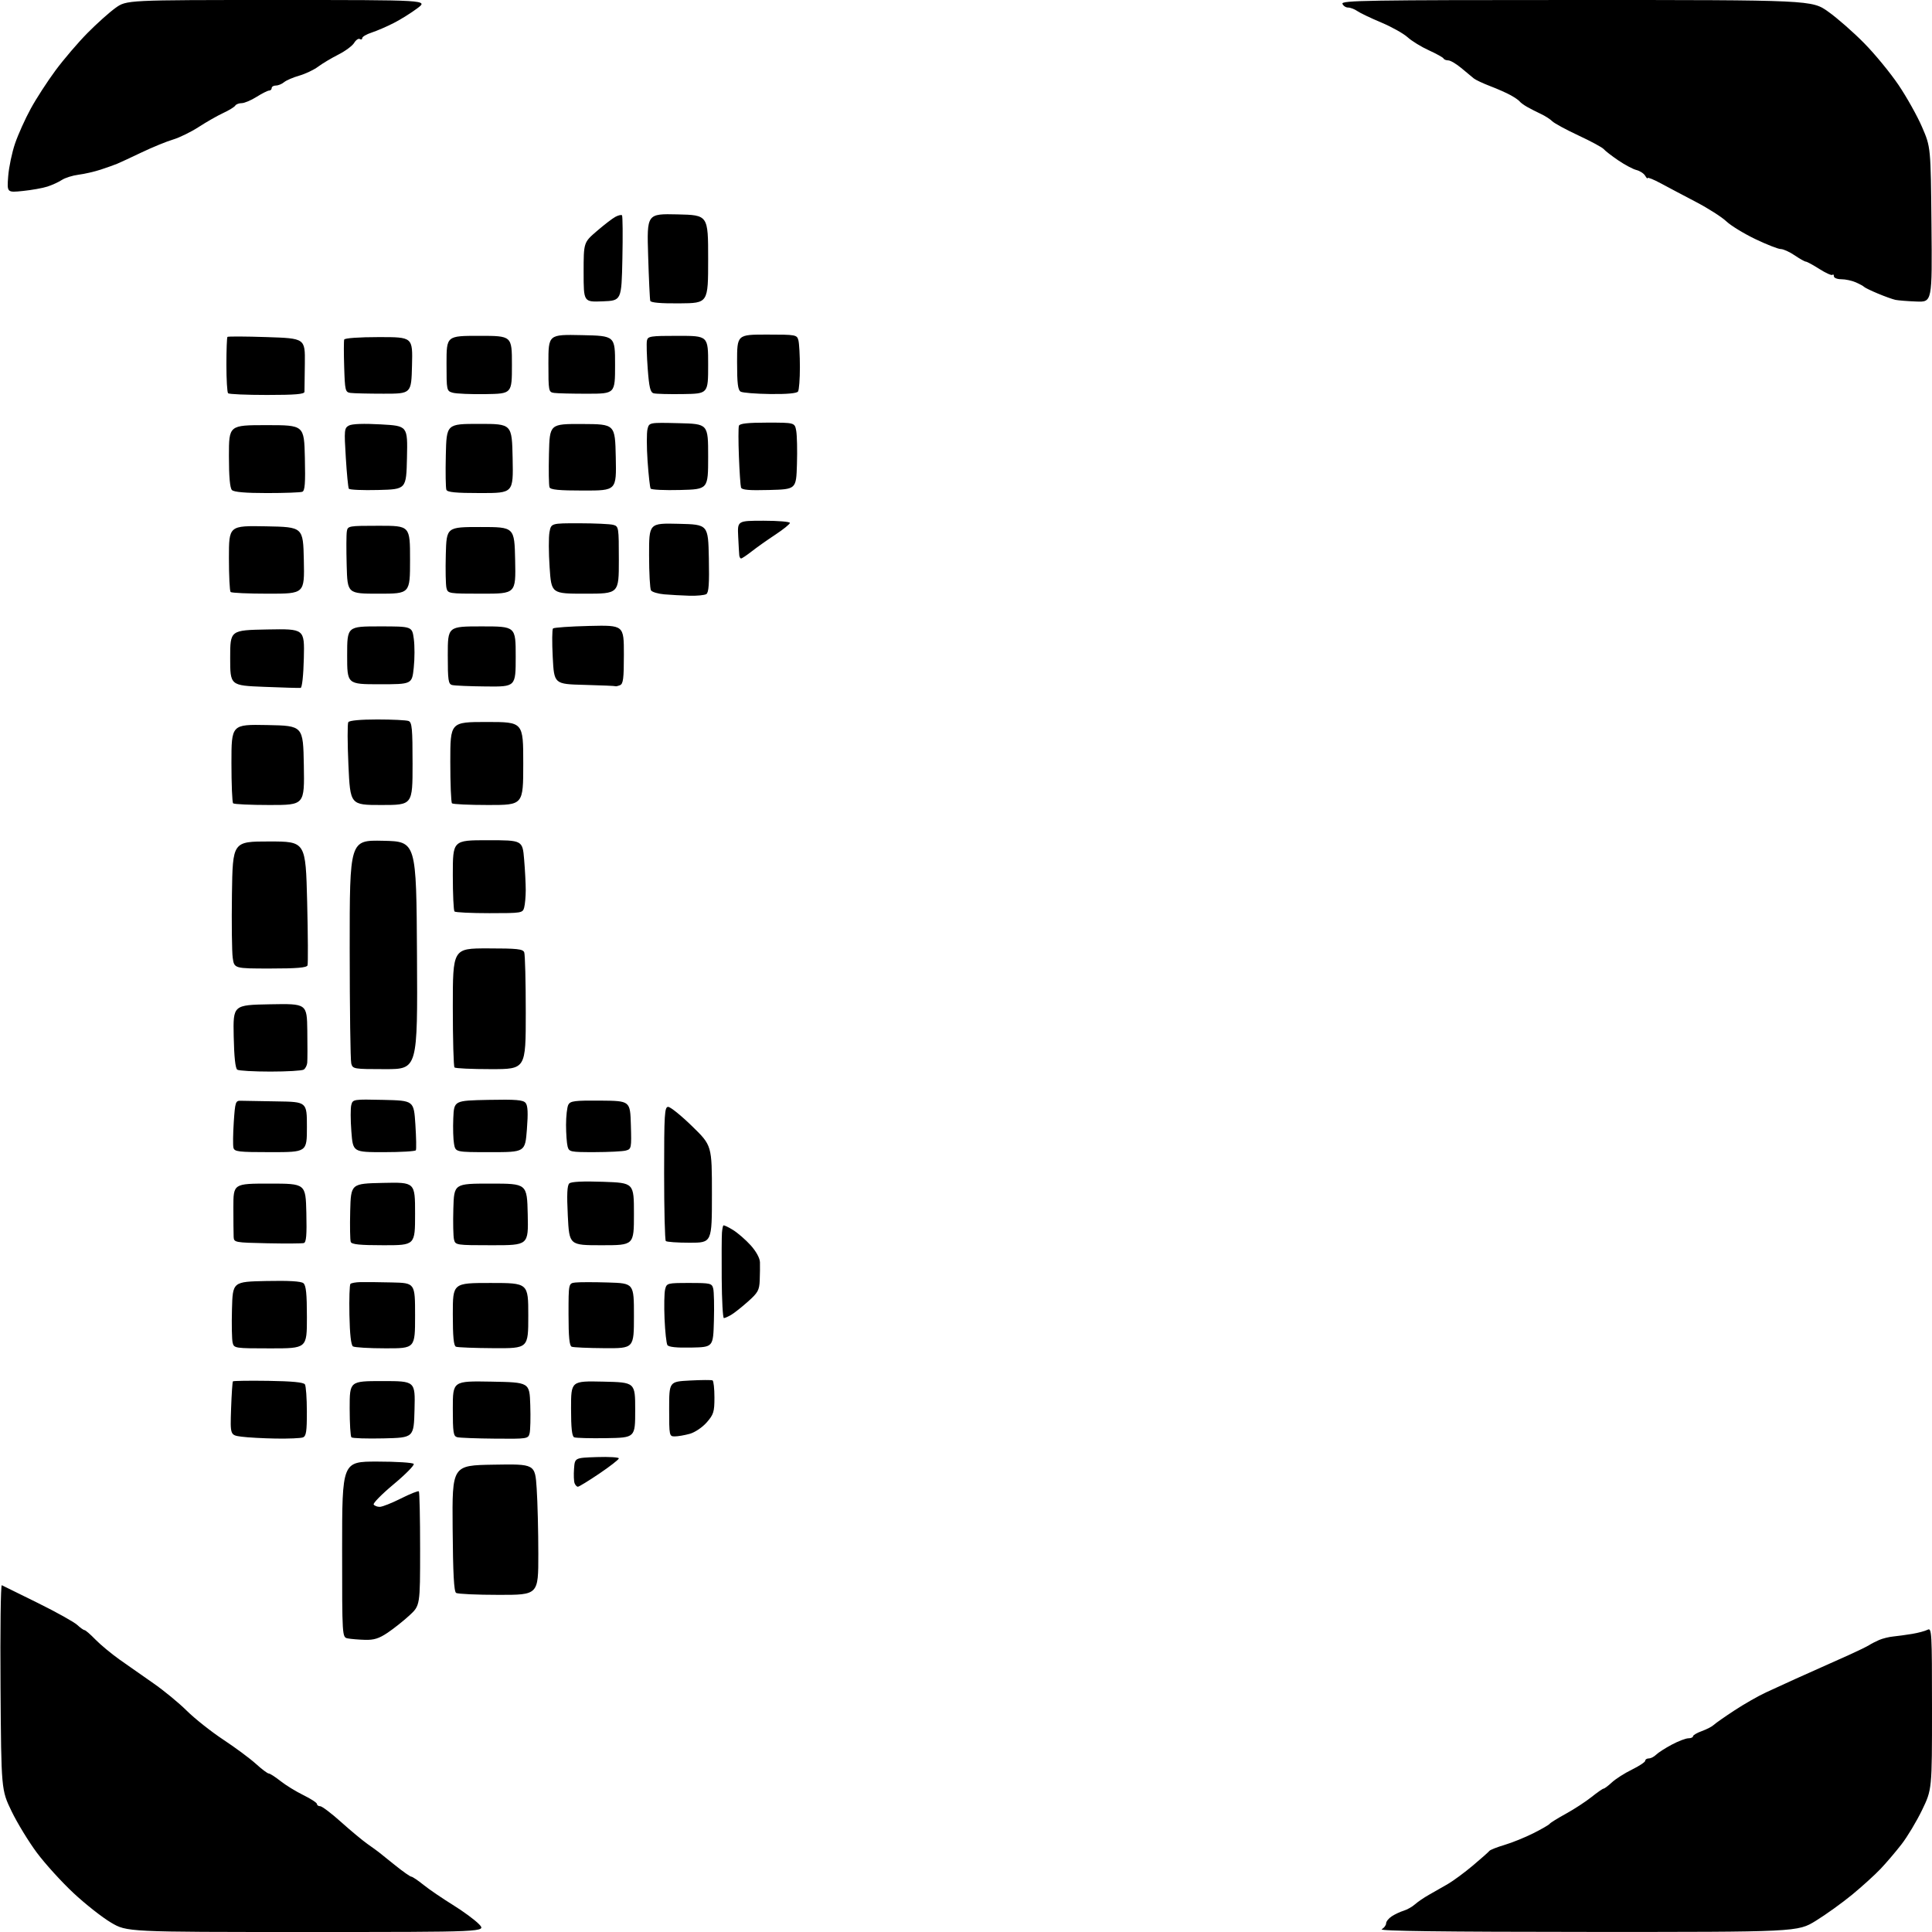 <?xml version="1.0" encoding="UTF-8" standalone="no"?>
<!-- Filename: 6988430c1a0cc297e844aea5baa69de4065ceacc1497183d665e46c6ee8cc4fd.svg -->
<!-- Created with https://svgstud.io -->
<svg
  version="1.1"
  xmlns="http://www.w3.org/2000/svg"
  xmlns:xlink="http://www.w3.org/1999/xlink"
  xmlns:svg="http://www.w3.org/2000/svg"
  xmlns:rdf="http://www.w3.org/1999/02/22-rdf-syntax-ns#"
  xmlns:cc="http://creativecommons.org/ns#"
  xmlns:dc="http://purl.org/dc/elements/1.1/"
  viewBox="0 0 768 768"
  width="768"
  height="768"
  role="img"
  aria-labelledby="titleID descID"
>
  <title id="titleID">a regtangle</title>
  <desc id="descID">AI-generated SVG illustration: a regtangle, created on https://svgstud.io</desc>

  <rect width="100%" height="100%" fill="white" />


  <path stroke="none" fill="black" fill-rule="evenodd" d="M121.91,768.00C50.45,768.00 50.45,768.00 44.11,764.25C40.62,762.19 33.91,756.90 29.20,752.50C24.49,748.10 17.95,740.90 14.67,736.50C11.39,732.10 6.86,724.67 4.60,720.00C0.50,711.50 0.50,711.50 0.21,670.65C0.05,648.19 0.28,629.96 0.72,630.15C1.16,630.34 7.60,633.51 15.01,637.19C22.43,640.86 29.49,644.80 30.71,645.94C31.92,647.07 33.23,648.00 33.61,648.00C33.99,648.00 35.92,649.67 37.90,651.71C39.88,653.75 44.20,657.34 47.50,659.69C50.80,662.04 56.88,666.30 61.00,669.15C65.12,672.01 71.10,676.92 74.27,680.07C77.45,683.22 83.98,688.38 88.77,691.55C93.57,694.72 99.40,699.05 101.73,701.16C104.05,703.27 106.35,705.00 106.84,705.00C107.33,705.00 109.41,706.34 111.48,707.98C113.54,709.62 117.66,712.15 120.62,713.60C123.58,715.05 126.00,716.63 126.00,717.12C126.00,717.60 126.58,718.00 127.29,718.00C128.00,718.00 131.72,720.81 135.55,724.25C139.38,727.69 144.09,731.60 146.01,732.96C147.93,734.31 149.95,735.77 150.50,736.21C151.05,736.65 154.02,739.03 157.10,741.50C160.18,743.98 163.06,746.00 163.50,746.00C163.94,746.00 166.14,747.48 168.40,749.30C170.65,751.11 175.88,754.67 180.00,757.22C184.12,759.76 188.82,763.23 190.44,764.92C193.37,768.00 193.37,768.00 121.91,768.00zM631.05,767.97C573.80,767.95 548.05,767.62 549.25,766.92C550.21,766.36 551.00,765.30 551.00,764.57C551.00,763.83 552.01,762.57 553.25,761.76C554.49,760.95 556.62,759.95 558.00,759.53C559.38,759.11 561.40,757.97 562.50,756.98C563.60,756.00 566.08,754.31 568.00,753.23C569.92,752.15 573.30,750.23 575.50,748.95C577.70,747.67 582.20,744.35 585.50,741.57C588.80,738.79 591.75,736.17 592.06,735.76C592.36,735.35 595.06,734.28 598.06,733.39C601.05,732.50 606.20,730.42 609.50,728.76C612.80,727.10 615.73,725.41 616.00,725.01C616.27,724.60 619.20,722.78 622.50,720.97C625.80,719.15 630.38,716.16 632.67,714.33C634.96,712.50 637.12,711.00 637.46,711.00C637.81,711.00 639.30,709.88 640.78,708.50C642.27,707.13 645.85,704.84 648.74,703.43C651.63,702.01 654.00,700.44 654.00,699.93C654.00,699.42 654.64,699.00 655.43,699.00C656.21,699.00 657.52,698.33 658.34,697.52C659.15,696.71 661.95,694.91 664.56,693.52C667.16,692.13 670.13,691.00 671.15,691.00C672.17,691.00 673.00,690.64 673.00,690.20C673.00,689.76 674.57,688.83 676.49,688.14C678.41,687.45 680.55,686.34 681.24,685.68C681.93,685.02 685.65,682.42 689.50,679.90C693.35,677.37 698.98,674.16 702.00,672.76C705.02,671.35 710.20,668.98 713.50,667.49C716.80,666.00 721.52,663.89 724.00,662.79C726.48,661.70 731.42,659.49 735.00,657.87C738.58,656.26 742.17,654.50 743.00,653.97C743.83,653.43 745.62,652.51 747.00,651.91C748.38,651.32 750.89,650.69 752.60,650.53C754.30,650.36 757.68,649.90 760.10,649.50C762.52,649.10 765.29,648.35 766.25,647.85C767.90,646.98 768.00,648.78 768.00,679.14C768.00,711.35 768.00,711.35 764.04,719.54C761.86,724.04 758.20,730.15 755.90,733.11C753.60,736.08 749.87,740.46 747.61,742.85C745.35,745.24 740.25,749.87 736.28,753.14C732.31,756.41 725.80,761.09 721.82,763.54C714.59,768.00 714.59,768.00 631.05,767.97zM145.08,651.86C142.56,651.79 139.49,651.53 138.25,651.29C136.00,650.86 136.00,650.86 136.00,615.93C136.00,581.00 136.00,581.00 149.94,581.00C157.61,581.00 164.14,581.42 164.46,581.93C164.78,582.45 161.20,586.08 156.50,590.00C151.80,593.92 148.22,597.55 148.54,598.07C148.86,598.58 149.94,599.00 150.94,599.00C151.94,599.00 155.74,597.50 159.38,595.67C163.02,593.83 166.23,592.56 166.50,592.83C166.78,593.11 167.00,603.44 167.00,615.78C167.00,638.23 167.00,638.23 162.75,642.16C160.41,644.31 156.51,647.41 154.08,649.04C150.65,651.34 148.63,651.97 145.08,651.86zM198.25,633.98C189.59,633.98 181.97,633.63 181.31,633.21C180.45,632.67 180.07,625.50 179.93,607.48C179.73,582.50 179.73,582.50 196.21,582.23C212.70,581.95 212.70,581.95 213.34,591.73C213.70,597.10 213.99,608.81 213.99,617.75C214.00,634.00 214.00,634.00 198.25,633.98zM229.72,591.00C229.29,591.00 228.70,590.38 228.41,589.61C228.11,588.85 228.01,586.26 228.19,583.86C228.50,579.50 228.50,579.50 237.25,579.21C242.06,579.05 246.00,579.29 246.00,579.73C246.00,580.17 242.51,582.89 238.25,585.77C233.99,588.65 230.15,591.00 229.72,591.00zM109.67,571.85C104.63,571.77 98.47,571.43 96.00,571.10C91.50,570.50 91.50,570.50 91.86,560.00C92.06,554.23 92.39,549.32 92.59,549.11C92.79,548.89 99.14,548.80 106.70,548.91C116.07,549.05 120.69,549.49 121.21,550.31C121.63,550.96 121.98,555.84 121.98,561.14C122.00,569.02 121.71,570.90 120.42,571.39C119.55,571.73 114.71,571.93 109.67,571.85zM152.45,571.78C145.82,571.93 140.08,571.75 139.70,571.36C139.31,570.98 139.00,565.79 139.00,559.83C139.00,549.00 139.00,549.00 152.03,549.00C165.07,549.00 165.07,549.00 164.78,560.25C164.50,571.50 164.50,571.50 152.45,571.78zM196.73,571.88C189.45,571.82 182.71,571.56 181.75,571.31C180.22,570.91 180.00,569.49 180.00,559.90C180.00,548.95 180.00,548.95 195.25,549.22C210.50,549.50 210.50,549.50 210.79,558.50C210.96,563.45 210.83,568.51 210.53,569.75C209.97,571.95 209.66,572.00 196.73,571.88zM241.00,571.69C234.68,571.79 228.94,571.64 228.25,571.35C227.36,570.98 227.00,567.70 227.00,559.89C227.00,548.94 227.00,548.94 239.75,549.22C252.50,549.50 252.50,549.50 252.50,560.50C252.50,571.50 252.50,571.50 241.00,571.69zM268.25,570.99C266.05,571.00 266.00,570.74 266.00,560.11C266.00,549.21 266.00,549.21 274.25,548.78C278.79,548.54 282.84,548.52 283.25,548.73C283.66,548.94 284.00,552.00 284.00,555.52C284.00,561.25 283.67,562.30 280.92,565.44C279.19,567.41 276.23,569.40 274.17,569.97C272.15,570.53 269.49,570.99 268.25,570.99zM107.52,536.00C93.33,536.00 93.03,535.95 92.48,533.75C92.17,532.51 92.05,526.55 92.21,520.50C92.50,509.50 92.50,509.50 105.86,509.22C114.86,509.03 119.68,509.32 120.61,510.09C121.66,510.96 122.00,514.28 122.00,523.62C122.00,536.00 122.00,536.00 107.52,536.00zM153.25,535.98C146.79,535.98 140.97,535.63 140.32,535.22C139.54,534.73 139.06,530.43 138.90,522.73C138.77,516.28 138.95,510.71 139.30,510.37C139.65,510.02 141.41,509.70 143.22,509.66C145.02,509.61 150.66,509.67 155.75,509.79C165.00,510.00 165.00,510.00 165.00,523.00C165.00,536.00 165.00,536.00 153.25,535.98zM196.25,535.92C188.69,535.88 181.94,535.62 181.25,535.34C180.34,534.97 180.00,531.41 180.00,522.42C180.00,510.00 180.00,510.00 195.00,510.00C210.00,510.00 210.00,510.00 210.00,523.00C210.00,536.00 210.00,536.00 196.25,535.92zM240.25,535.92C233.79,535.88 227.94,535.62 227.25,535.34C226.34,534.97 226.00,531.43 226.00,522.48C226.00,510.13 226.00,510.13 228.75,509.82C230.26,509.64 236.11,509.64 241.75,509.81C252.00,510.13 252.00,510.13 252.00,523.06C252.00,536.00 252.00,536.00 240.25,535.92zM274.77,535.68C268.95,535.80 265.79,535.47 265.30,534.68C264.90,534.03 264.39,529.35 264.17,524.29C263.95,519.22 264.05,513.93 264.40,512.54C265.02,510.06 265.24,510.00 274.00,510.00C282.46,510.00 282.99,510.13 283.52,512.25C283.83,513.49 283.95,519.23 283.79,525.00C283.50,535.50 283.50,535.50 274.77,535.68zM287.75,523.96C287.34,523.98 286.95,516.91 286.89,508.25C286.83,499.59 286.87,491.38 286.99,490.00C287.10,488.62 287.35,487.34 287.54,487.14C287.74,486.94 289.45,487.73 291.35,488.91C293.25,490.08 296.43,492.84 298.40,495.02C300.57,497.43 302.04,500.10 302.09,501.75C302.14,503.26 302.10,506.50 302.00,508.95C301.85,512.88 301.29,513.88 297.27,517.45C294.76,519.68 291.76,522.05 290.60,522.71C289.45,523.38 288.16,523.95 287.75,523.96zM120.78,494.13C120.08,494.33 113.54,494.37 106.25,494.22C93.35,493.95 93.00,493.88 92.88,491.72C92.82,490.50 92.77,485.23 92.77,480.00C92.77,470.50 92.77,470.50 107.14,470.50C121.50,470.50 121.50,470.50 121.78,482.13C121.99,490.92 121.75,493.85 120.78,494.13zM152.47,495.00C143.04,495.00 139.81,494.67 139.43,493.69C139.16,492.96 139.06,487.45 139.21,481.44C139.50,470.50 139.50,470.50 152.25,470.22C165.00,469.94 165.00,469.94 165.00,482.47C165.00,495.00 165.00,495.00 152.47,495.00zM195.55,495.00C181.33,495.00 181.03,494.95 180.48,492.75C180.17,491.51 180.05,486.00 180.21,480.50C180.50,470.50 180.50,470.50 195.00,470.50C209.50,470.50 209.50,470.50 209.78,482.75C210.06,495.00 210.06,495.00 195.55,495.00zM239.15,495.00C226.30,495.00 226.30,495.00 225.71,483.25C225.28,474.77 225.45,471.20 226.31,470.42C227.08,469.73 231.82,469.50 239.75,469.78C252.00,470.21 252.00,470.21 252.00,482.61C252.00,495.00 252.00,495.00 239.15,495.00zM274.17,494.00C269.31,494.00 265.03,493.70 264.67,493.33C264.30,492.97 264.00,480.82 264.00,466.33C264.00,442.76 264.17,440.00 265.61,440.00C266.50,440.00 270.78,443.45 275.11,447.67C283.00,455.35 283.00,455.35 283.00,474.67C283.00,494.00 283.00,494.00 274.17,494.00zM107.62,458.00C94.75,458.00 93.19,457.82 92.80,456.25C92.56,455.29 92.62,450.68 92.93,446.00C93.47,437.99 93.63,437.50 95.75,437.57C96.99,437.61 103.40,437.72 110.00,437.82C122.00,438.00 122.00,438.00 122.00,448.00C122.00,458.00 122.00,458.00 107.62,458.00zM152.59,458.00C140.30,458.00 140.30,458.00 139.67,449.75C139.32,445.21 139.31,440.47 139.65,439.22C140.24,436.99 140.49,436.95 152.37,437.22C164.50,437.50 164.50,437.50 165.12,447.00C165.46,452.23 165.55,456.84 165.31,457.25C165.08,457.66 159.35,458.00 152.59,458.00zM194.92,458.00C181.09,458.00 181.09,458.00 180.49,454.75C180.16,452.96 180.02,448.35 180.19,444.50C180.50,437.50 180.50,437.50 194.10,437.22C205.12,437.00 207.94,437.23 208.93,438.42C209.82,439.49 209.96,442.37 209.45,448.95C208.74,458.00 208.74,458.00 194.92,458.00zM236.37,457.99C226.70,458.00 226.21,457.90 225.63,455.75C225.30,454.51 225.02,450.66 225.01,447.18C225.01,443.71 225.42,440.09 225.92,439.14C226.72,437.65 228.43,437.43 238.67,437.51C250.50,437.61 250.50,437.61 250.78,447.18C251.06,456.41 250.99,456.77 248.78,457.36C247.53,457.70 241.94,457.98 236.37,457.99zM107.50,425.97C100.90,425.97 94.97,425.63 94.33,425.22C93.56,424.73 93.07,420.20 92.90,411.99C92.65,399.50 92.65,399.50 107.33,399.22C122.00,398.95 122.00,398.95 122.16,409.72C122.25,415.65 122.23,421.38 122.13,422.46C122.03,423.53 121.40,424.76 120.73,425.19C120.05,425.62 114.10,425.97 107.50,425.97zM153.13,425.00C140.60,425.00 140.22,424.94 139.63,422.75C139.30,421.51 139.02,401.02 139.01,377.22C139.00,333.94 139.00,333.94 152.25,334.22C165.50,334.50 165.50,334.50 165.76,379.75C166.02,425.00 166.02,425.00 153.13,425.00zM195.17,425.00C187.56,425.00 181.03,424.70 180.67,424.33C180.30,423.97 180.00,413.17 180.00,400.33C180.00,377.00 180.00,377.00 193.89,377.00C205.64,377.00 207.88,377.24 208.39,378.58C208.73,379.45 209.00,390.25 209.00,402.58C209.00,425.00 209.00,425.00 195.17,425.00zM107.45,385.00C93.12,385.00 93.12,385.00 92.51,380.75C92.18,378.41 92.04,367.05 92.20,355.50C92.50,334.50 92.50,334.50 107.00,334.50C121.50,334.50 121.50,334.50 122.10,358.50C122.42,371.70 122.49,383.06 122.24,383.75C121.91,384.67 118.01,385.00 107.45,385.00zM194.55,363.00C187.28,363.00 181.03,362.70 180.67,362.33C180.30,361.97 180.00,355.44 180.00,347.83C180.00,334.00 180.00,334.00 193.85,334.00C207.71,334.00 207.71,334.00 208.35,341.65C208.71,345.86 208.99,351.37 208.99,353.90C208.98,356.43 208.70,359.51 208.37,360.75C207.78,362.94 207.41,363.00 194.55,363.00zM107.19,320.00C99.57,320.00 93.03,319.70 92.67,319.33C92.30,318.97 92.00,311.75 92.00,303.31C92.00,287.95 92.00,287.95 106.25,288.22C120.50,288.50 120.50,288.50 120.78,304.25C121.05,320.00 121.05,320.00 107.19,320.00zM151.61,320.00C139.23,320.00 139.23,320.00 138.50,304.08C138.11,295.33 138.08,287.68 138.45,287.08C138.86,286.41 143.26,286.00 149.98,286.00C155.95,286.00 161.55,286.27 162.42,286.61C163.77,287.13 164.00,289.58 164.00,303.61C164.00,320.00 164.00,320.00 151.61,320.00zM194.17,320.00C186.56,320.00 180.03,319.70 179.67,319.33C179.30,318.97 179.00,311.54 179.00,302.83C179.00,287.00 179.00,287.00 193.50,287.00C208.00,287.00 208.00,287.00 208.00,303.50C208.00,320.00 208.00,320.00 194.17,320.00zM119.50,273.45C118.95,273.52 112.42,273.33 105.00,273.03C91.50,272.50 91.50,272.50 91.50,261.50C91.50,250.50 91.50,250.50 106.28,250.22C121.06,249.95 121.06,249.95 120.78,261.64C120.62,268.48 120.08,273.38 119.50,273.45zM193.25,272.88C186.79,272.82 180.71,272.56 179.75,272.31C178.21,271.91 178.00,270.47 178.00,260.43C178.00,249.00 178.00,249.00 191.50,249.00C205.00,249.00 205.00,249.00 205.00,261.00C205.00,273.00 205.00,273.00 193.25,272.88zM244.67,272.78C244.58,272.66 239.05,272.43 232.39,272.25C220.28,271.94 220.28,271.94 219.72,261.22C219.41,255.32 219.46,250.19 219.83,249.82C220.20,249.45 226.69,249.00 234.25,248.82C248.00,248.50 248.00,248.50 248.00,260.14C248.00,269.84 247.74,271.89 246.42,272.39C245.55,272.73 244.76,272.90 244.67,272.78zM150.88,272.00C138.00,272.00 138.00,272.00 138.00,260.50C138.00,249.00 138.00,249.00 150.91,249.00C163.81,249.00 163.81,249.00 164.49,253.94C164.87,256.66 164.86,261.83 164.47,265.44C163.77,272.00 163.77,272.00 150.88,272.00zM274.00,236.81C270.98,236.72 266.48,236.47 264.02,236.26C261.55,236.04 259.19,235.33 258.78,234.68C258.37,234.03 258.02,227.75 258.02,220.72C258.00,207.94 258.00,207.94 269.75,208.22C281.50,208.50 281.50,208.50 281.78,221.92C281.99,231.99 281.74,235.55 280.78,236.16C280.08,236.60 277.02,236.90 274.00,236.81zM106.70,236.00C98.80,236.00 92.03,235.70 91.67,235.33C91.30,234.97 91.00,228.88 91.00,221.81C91.00,208.95 91.00,208.95 105.75,209.22C120.50,209.50 120.50,209.50 120.78,222.75C121.06,236.00 121.06,236.00 106.70,236.00zM150.56,236.00C138.12,236.00 138.12,236.00 137.81,224.75C137.64,218.56 137.66,212.49 137.87,211.25C138.22,209.06 138.55,209.00 150.62,209.00C163.00,209.00 163.00,209.00 163.00,222.50C163.00,236.00 163.00,236.00 150.56,236.00zM191.55,236.00C178.37,236.00 178.02,235.94 177.48,233.75C177.17,232.51 177.05,226.55 177.21,220.50C177.50,209.50 177.50,209.50 191.00,209.50C204.50,209.50 204.50,209.50 204.78,222.75C205.06,236.00 205.06,236.00 191.55,236.00zM232.60,236.00C219.19,236.00 219.19,236.00 218.48,225.53C218.09,219.77 218.06,213.47 218.43,211.53C219.09,208.00 219.09,208.00 230.30,208.01C236.46,208.02 242.51,208.30 243.75,208.63C245.94,209.22 246.00,209.58 246.00,222.62C246.00,236.00 246.00,236.00 232.60,236.00zM294.61,222.00C294.27,222.00 293.94,221.44 293.87,220.75C293.80,220.06 293.60,216.69 293.44,213.25C293.14,207.00 293.14,207.00 303.57,207.00C309.31,207.00 314.00,207.39 314.00,207.86C314.00,208.33 311.41,210.42 308.25,212.51C305.09,214.59 300.86,217.58 298.86,219.15C296.85,220.72 294.94,222.00 294.61,222.00zM106.12,196.00C97.56,196.00 93.01,195.61 92.20,194.80C91.40,194.00 91.00,189.53 91.00,181.30C91.00,169.00 91.00,169.00 105.94,169.00C120.89,169.00 120.89,169.00 121.19,181.99C121.43,192.11 121.21,195.09 120.17,195.49C119.44,195.77 113.11,196.00 106.12,196.00zM191.00,196.00C181.18,196.00 177.81,195.68 177.44,194.69C177.16,193.98 177.06,187.79 177.22,180.94C177.50,168.50 177.50,168.50 190.50,168.50C203.50,168.50 203.50,168.50 203.78,182.25C204.06,196.00 204.06,196.00 191.00,196.00zM150.33,194.78C144.18,194.94 138.94,194.71 138.67,194.27C138.39,193.83 137.85,188.24 137.46,181.84C136.78,170.89 136.86,170.15 138.72,169.15C139.97,168.48 144.61,168.32 151.37,168.70C162.06,169.30 162.06,169.30 161.78,181.90C161.50,194.50 161.50,194.50 150.33,194.78zM232.00,195.00C222.16,195.00 218.81,194.68 218.44,193.69C218.16,192.97 218.06,187.01 218.22,180.44C218.50,168.50 218.50,168.50 231.50,168.55C244.50,168.61 244.50,168.61 244.78,181.80C245.06,195.00 245.06,195.00 232.00,195.00zM270.33,194.78C264.18,194.94 258.92,194.69 258.64,194.22C258.35,193.76 257.81,188.84 257.42,183.30C257.04,177.75 257.03,172.03 257.39,170.58C258.05,167.94 258.05,167.94 269.78,168.22C281.50,168.50 281.50,168.50 281.50,181.50C281.50,194.50 281.50,194.50 270.33,194.78zM305.73,194.78C297.64,195.00 294.86,194.75 294.56,193.78C294.34,193.08 293.96,187.55 293.73,181.50C293.49,175.45 293.49,169.94 293.73,169.25C294.04,168.35 297.24,168.00 305.04,168.00C315.91,168.00 315.91,168.00 316.51,171.25C316.83,173.04 316.97,179.00 316.80,184.50C316.50,194.50 316.50,194.50 305.73,194.78zM106.17,157.00C98.01,157.00 91.03,156.70 90.67,156.33C90.30,155.97 90.00,150.87 90.00,145.00C90.00,139.13 90.19,134.15 90.41,133.92C90.64,133.69 97.68,133.72 106.06,134.00C121.29,134.50 121.29,134.50 121.18,144.50C121.12,150.00 121.05,155.06 121.03,155.75C121.01,156.69 117.35,157.00 106.17,157.00zM152.50,156.50C146.45,156.50 140.52,156.36 139.32,156.19C137.26,155.90 137.11,155.28 136.82,145.92C136.64,140.44 136.65,135.52 136.83,134.98C137.03,134.41 142.74,134.00 150.62,134.00C164.07,134.00 164.07,134.00 163.78,145.25C163.50,156.50 163.50,156.50 152.50,156.50zM193.00,156.67C187.22,156.76 181.38,156.51 180.00,156.12C177.53,155.42 177.50,155.28 177.50,144.45C177.50,133.50 177.50,133.50 190.50,133.50C203.50,133.50 203.50,133.50 203.50,145.00C203.50,156.50 203.50,156.50 193.00,156.67zM233.50,156.51C227.45,156.52 221.49,156.37 220.25,156.19C218.07,155.87 218.00,155.52 218.00,144.40C218.00,132.94 218.00,132.94 231.25,133.22C244.50,133.50 244.50,133.50 244.50,145.00C244.50,156.50 244.50,156.50 233.50,156.51zM271.50,156.65C266.00,156.73 260.75,156.60 259.84,156.34C258.51,155.98 258.04,154.03 257.48,146.61C257.10,141.51 256.95,136.48 257.16,135.42C257.50,133.65 258.49,133.50 269.51,133.50C281.50,133.50 281.50,133.50 281.50,145.00C281.50,156.50 281.50,156.50 271.50,156.65zM306.20,156.63C300.53,156.56 295.25,156.14 294.45,155.70C293.32,155.08 293.00,152.48 293.00,143.95C293.00,133.00 293.00,133.00 304.88,133.00C316.36,133.00 316.79,133.08 317.37,135.25C317.70,136.49 317.97,141.32 317.97,146.00C317.97,150.68 317.64,155.01 317.23,155.63C316.76,156.35 312.86,156.71 306.20,156.63zM270.16,120.59C262.73,120.66 258.71,120.31 258.49,119.59C258.31,118.99 257.93,110.95 257.65,101.72C257.13,84.94 257.13,84.94 269.32,85.22C281.50,85.50 281.50,85.50 281.50,103.00C281.50,120.50 281.50,120.50 270.16,120.59zM239.53,119.79C232.00,120.08 232.00,120.08 232.00,108.23C232.00,96.38 232.00,96.38 237.25,91.86C240.14,89.37 243.45,86.82 244.62,86.20C245.78,85.58 246.97,85.30 247.25,85.58C247.53,85.86 247.60,93.61 247.41,102.80C247.06,119.50 247.06,119.50 239.53,119.79zM761.79,119.86C758.33,119.73 754.60,119.43 753.50,119.21C752.40,118.98 749.25,117.85 746.50,116.70C743.75,115.55 741.27,114.35 741.00,114.03C740.73,113.72 739.24,112.91 737.70,112.23C736.16,111.55 733.58,111.00 731.95,111.00C730.33,111.00 729.00,110.47 729.00,109.83C729.00,109.19 728.74,108.93 728.41,109.26C728.09,109.58 725.75,108.53 723.22,106.92C720.68,105.31 718.27,104.00 717.85,104.00C717.43,104.00 715.43,102.88 713.40,101.50C711.38,100.12 708.89,99.00 707.88,99.00C706.87,99.00 702.32,97.22 697.77,95.04C693.22,92.86 688.04,89.69 686.25,87.99C684.46,86.29 679.06,82.84 674.25,80.32C669.44,77.81 663.14,74.47 660.25,72.91C657.36,71.35 654.99,70.39 654.97,70.78C654.95,71.18 654.51,70.76 653.98,69.86C653.46,68.96 651.90,67.94 650.52,67.59C649.14,67.25 645.87,65.51 643.26,63.73C640.65,61.95 638.06,59.95 637.51,59.28C636.95,58.61 632.46,56.18 627.53,53.88C622.59,51.58 617.88,49.02 617.06,48.21C616.25,47.39 614.21,46.08 612.54,45.30C610.87,44.52 608.43,43.27 607.11,42.53C605.80,41.79 604.45,40.80 604.11,40.34C603.78,39.88 602.15,38.75 600.50,37.84C598.85,36.93 595.18,35.30 592.35,34.23C589.52,33.15 586.60,31.77 585.85,31.17C585.11,30.56 582.87,28.70 580.87,27.03C578.87,25.37 576.55,24.00 575.70,24.00C574.86,24.00 574.02,23.66 573.83,23.25C573.65,22.84 571.02,21.38 568.00,20.00C564.98,18.63 561.17,16.29 559.54,14.80C557.91,13.32 553.19,10.68 549.05,8.94C544.91,7.20 540.63,5.16 539.54,4.39C538.45,3.63 536.80,3.00 535.88,3.00C534.97,3.00 533.95,2.32 533.64,1.50C533.13,0.17 543.87,-0.00 626.65,0.00C720.25,0.00 720.25,0.00 726.80,4.68C730.41,7.25 736.83,12.88 741.06,17.19C745.30,21.49 751.44,28.97 754.71,33.80C757.97,38.64 762.19,46.17 764.07,50.55C767.50,58.50 767.50,58.50 767.79,89.30C768.08,120.11 768.08,120.11 761.79,119.86zM9.13,75.91C2.76,76.57 2.76,76.57 3.26,70.03C3.54,66.44 4.77,60.58 6.00,57.00C7.23,53.42 10.02,47.22 12.21,43.22C14.39,39.21 18.84,32.35 22.09,27.96C25.34,23.57 31.04,16.91 34.75,13.15C38.46,9.39 43.48,4.90 45.90,3.16C50.30,0.00 50.30,0.00 110.29,0.00C170.29,0.00 170.29,0.00 165.89,3.30C163.48,5.12 159.25,7.76 156.50,9.16C153.75,10.57 149.81,12.26 147.75,12.94C145.69,13.61 144.00,14.60 144.00,15.14C144.00,15.68 143.56,15.85 143.03,15.52C142.50,15.19 141.49,15.88 140.78,17.05C140.08,18.21 137.25,20.31 134.50,21.70C131.75,23.09 128.13,25.25 126.45,26.51C124.77,27.77 121.39,29.37 118.95,30.07C116.50,30.77 113.79,31.94 112.92,32.67C112.05,33.40 110.59,34.00 109.67,34.00C108.75,34.00 108.00,34.45 108.00,35.00C108.00,35.55 107.54,36.00 106.98,36.00C106.42,36.00 104.18,37.13 102.00,38.50C99.82,39.88 97.16,41.00 96.08,41.00C95.00,41.00 93.84,41.45 93.50,42.00C93.16,42.55 90.99,43.88 88.69,44.94C86.39,46.01 82.03,48.50 79.00,50.47C75.97,52.44 71.38,54.69 68.78,55.47C66.18,56.24 60.56,58.55 56.28,60.59C52.00,62.63 47.60,64.68 46.50,65.13C45.40,65.58 42.47,66.62 39.99,67.44C37.51,68.25 33.56,69.16 31.21,69.45C28.87,69.75 25.89,70.68 24.60,71.53C23.30,72.38 20.73,73.56 18.87,74.16C17.02,74.77 12.63,75.55 9.13,75.91z" />

</svg>
